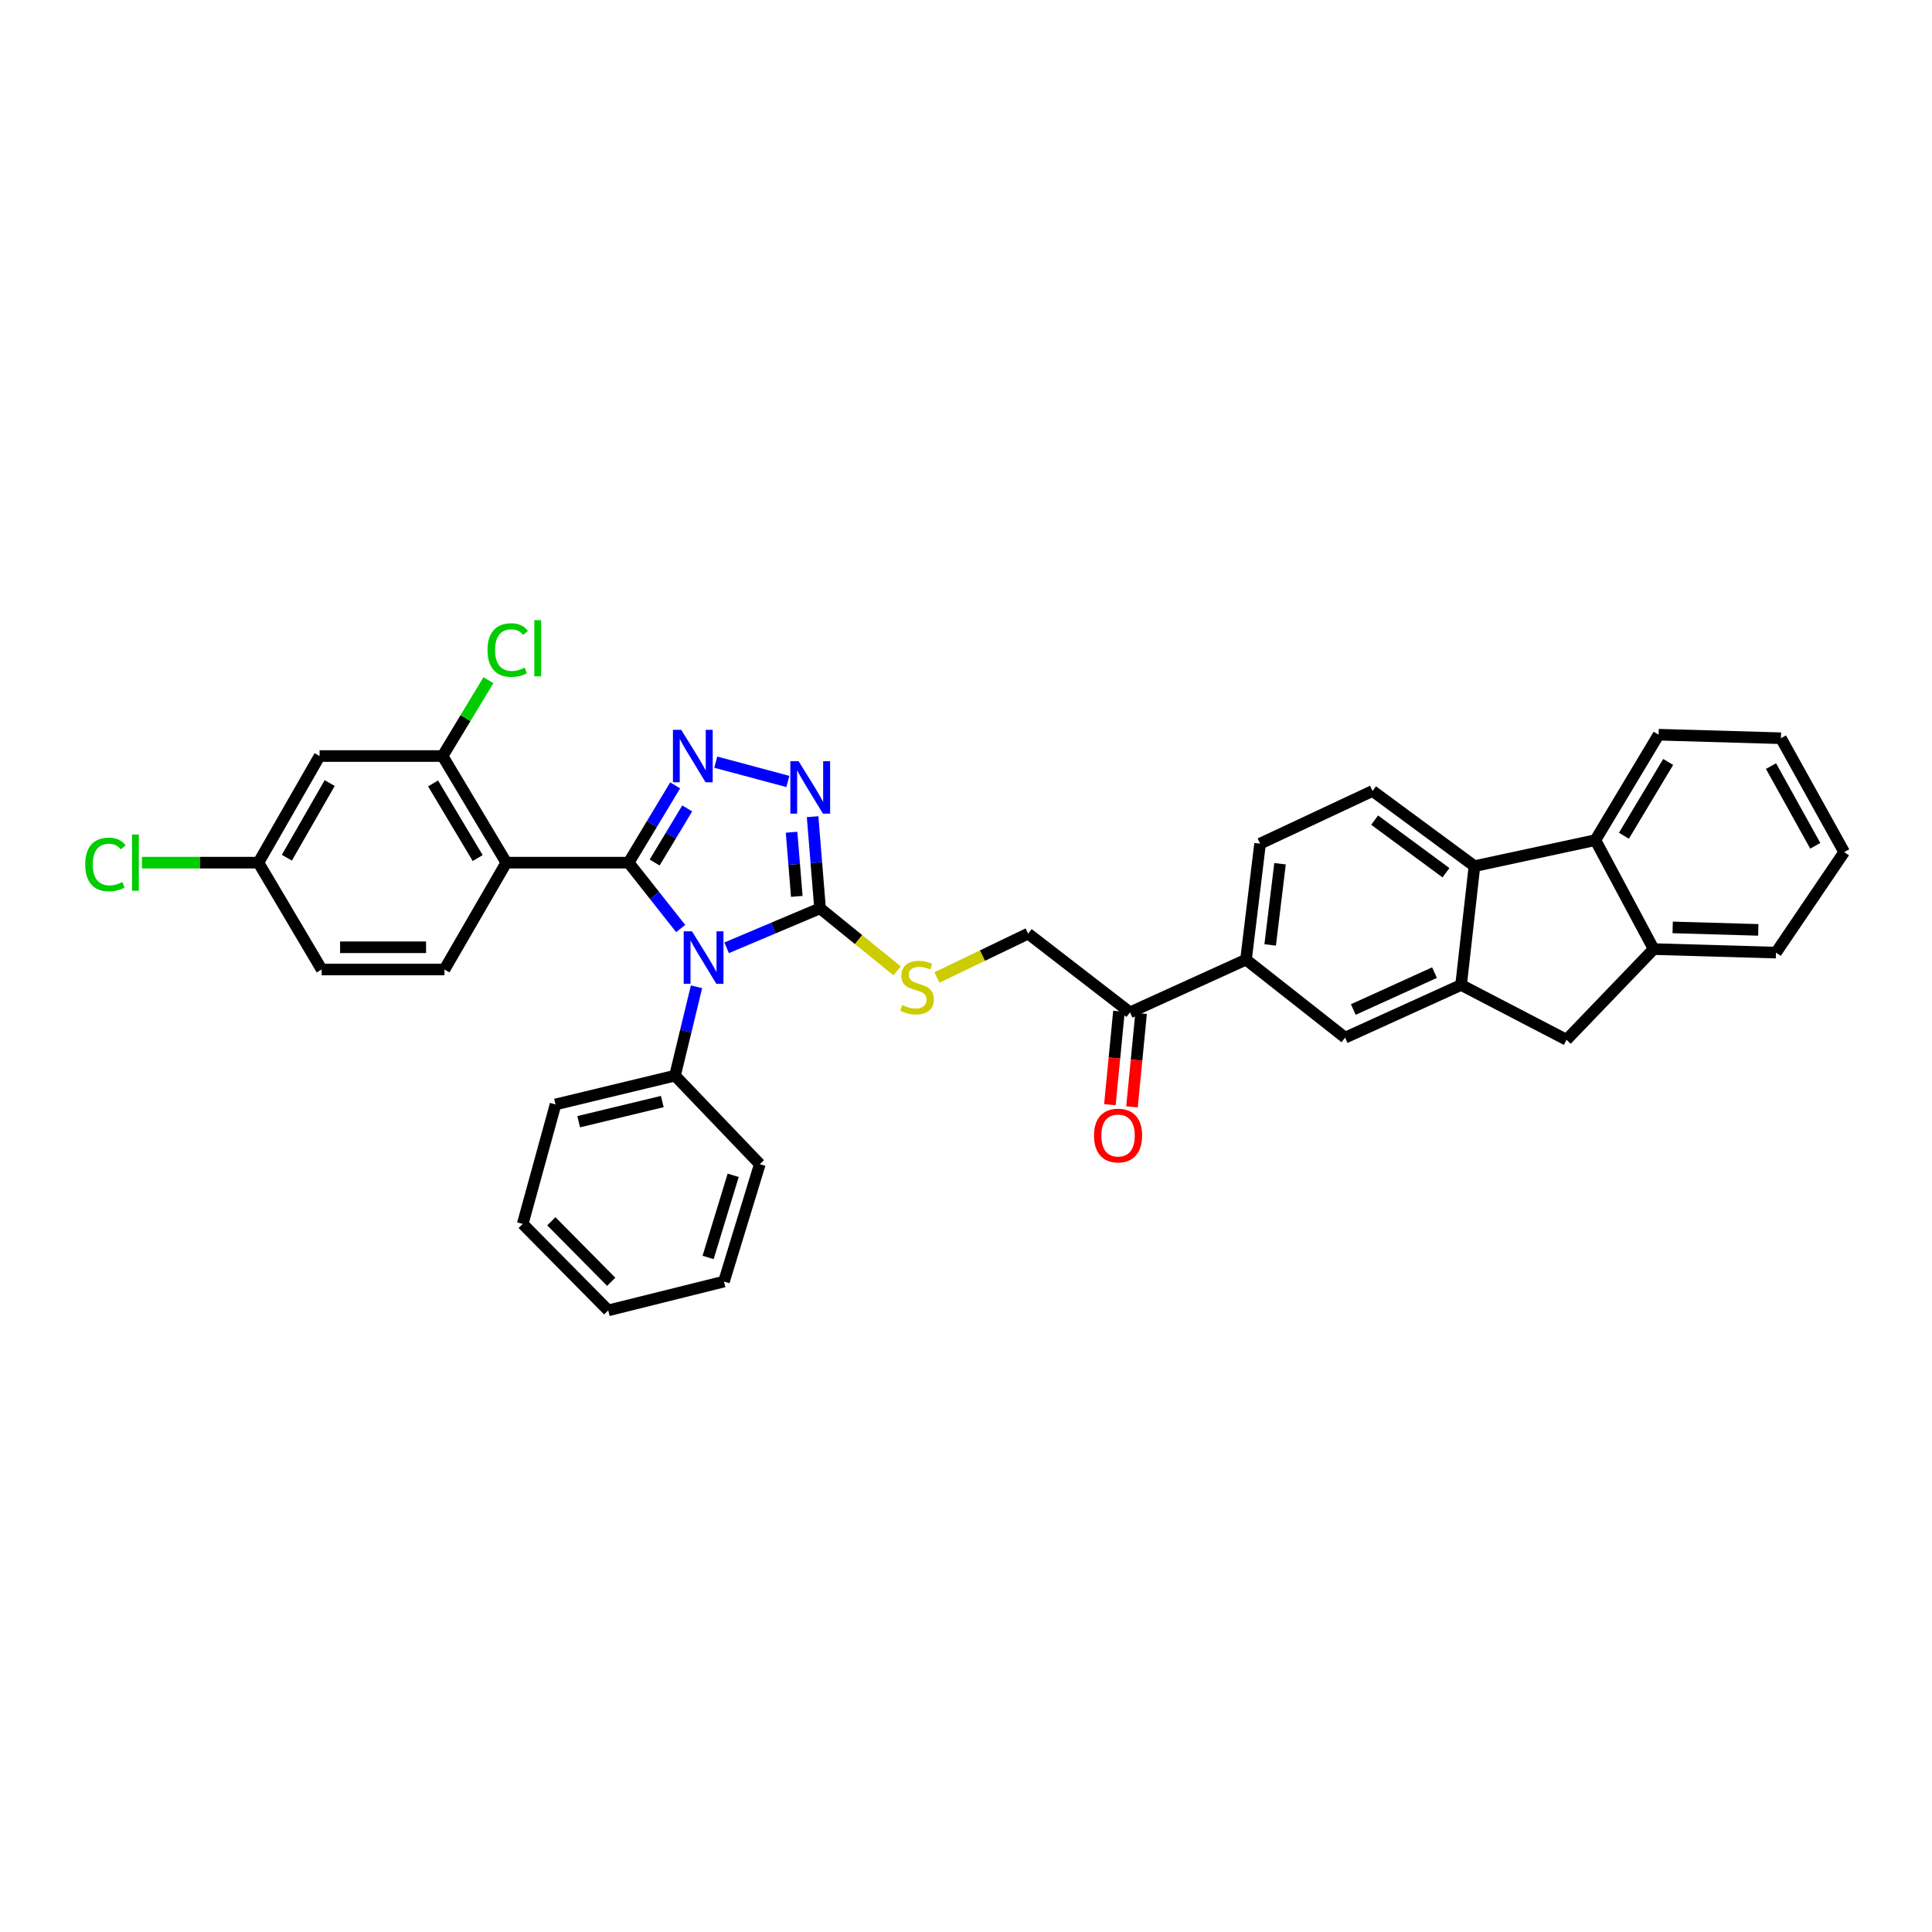 <?xml version='1.0' encoding='iso-8859-1'?>
<svg version='1.1' baseProfile='full'
              xmlns='http://www.w3.org/2000/svg'
                      xmlns:rdkit='http://www.rdkit.org/xml'
                      xmlns:xlink='http://www.w3.org/1999/xlink'
                  xml:space='preserve'
width='1000px' height='1000px' viewBox='0 0 1000 1000'>
<!-- END OF HEADER -->
<rect style='opacity:1.0;fill:#FFFFFF;stroke:none' width='1000' height='1000' x='0' y='0'> </rect>
<path class='bond-0' d='M 325.38,446.505 L 338.849,463.556' style='fill:none;fill-rule:evenodd;stroke:#000000;stroke-width:6px;stroke-linecap:butt;stroke-linejoin:miter;stroke-opacity:1' />
<path class='bond-0' d='M 338.849,463.556 L 352.317,480.607' style='fill:none;fill-rule:evenodd;stroke:#0000FF;stroke-width:6px;stroke-linecap:butt;stroke-linejoin:miter;stroke-opacity:1' />
<path class='bond-1' d='M 325.38,446.505 L 337.422,426.505' style='fill:none;fill-rule:evenodd;stroke:#000000;stroke-width:6px;stroke-linecap:butt;stroke-linejoin:miter;stroke-opacity:1' />
<path class='bond-1' d='M 337.422,426.505 L 349.464,406.504' style='fill:none;fill-rule:evenodd;stroke:#0000FF;stroke-width:6px;stroke-linecap:butt;stroke-linejoin:miter;stroke-opacity:1' />
<path class='bond-1' d='M 338.845,446.437 L 347.274,432.436' style='fill:none;fill-rule:evenodd;stroke:#000000;stroke-width:6px;stroke-linecap:butt;stroke-linejoin:miter;stroke-opacity:1' />
<path class='bond-1' d='M 347.274,432.436 L 355.704,418.436' style='fill:none;fill-rule:evenodd;stroke:#0000FF;stroke-width:6px;stroke-linecap:butt;stroke-linejoin:miter;stroke-opacity:1' />
<path class='bond-3' d='M 325.38,446.505 L 262.071,446.505' style='fill:none;fill-rule:evenodd;stroke:#000000;stroke-width:6px;stroke-linecap:butt;stroke-linejoin:miter;stroke-opacity:1' />
<path class='bond-2' d='M 376.104,490.579 L 400.28,480.365' style='fill:none;fill-rule:evenodd;stroke:#0000FF;stroke-width:6px;stroke-linecap:butt;stroke-linejoin:miter;stroke-opacity:1' />
<path class='bond-2' d='M 400.28,480.365 L 424.456,470.151' style='fill:none;fill-rule:evenodd;stroke:#000000;stroke-width:6px;stroke-linecap:butt;stroke-linejoin:miter;stroke-opacity:1' />
<path class='bond-16' d='M 360.511,510.761 L 354.947,533.752' style='fill:none;fill-rule:evenodd;stroke:#0000FF;stroke-width:6px;stroke-linecap:butt;stroke-linejoin:miter;stroke-opacity:1' />
<path class='bond-16' d='M 354.947,533.752 L 349.384,556.743' style='fill:none;fill-rule:evenodd;stroke:#000000;stroke-width:6px;stroke-linecap:butt;stroke-linejoin:miter;stroke-opacity:1' />
<path class='bond-4' d='M 370.469,394.497 L 407.812,404.485' style='fill:none;fill-rule:evenodd;stroke:#0000FF;stroke-width:6px;stroke-linecap:butt;stroke-linejoin:miter;stroke-opacity:1' />
<path class='bond-11' d='M 424.456,470.151 L 444.399,486.334' style='fill:none;fill-rule:evenodd;stroke:#000000;stroke-width:6px;stroke-linecap:butt;stroke-linejoin:miter;stroke-opacity:1' />
<path class='bond-11' d='M 444.399,486.334 L 464.343,502.516' style='fill:none;fill-rule:evenodd;stroke:#CCCC00;stroke-width:6px;stroke-linecap:butt;stroke-linejoin:miter;stroke-opacity:1' />
<path class='bond-35' d='M 424.456,470.151 L 422.528,446.434' style='fill:none;fill-rule:evenodd;stroke:#000000;stroke-width:6px;stroke-linecap:butt;stroke-linejoin:miter;stroke-opacity:1' />
<path class='bond-35' d='M 422.528,446.434 L 420.601,422.717' style='fill:none;fill-rule:evenodd;stroke:#0000FF;stroke-width:6px;stroke-linecap:butt;stroke-linejoin:miter;stroke-opacity:1' />
<path class='bond-35' d='M 412.415,463.968 L 411.066,447.366' style='fill:none;fill-rule:evenodd;stroke:#000000;stroke-width:6px;stroke-linecap:butt;stroke-linejoin:miter;stroke-opacity:1' />
<path class='bond-35' d='M 411.066,447.366 L 409.716,430.763' style='fill:none;fill-rule:evenodd;stroke:#0000FF;stroke-width:6px;stroke-linecap:butt;stroke-linejoin:miter;stroke-opacity:1' />
<path class='bond-7' d='M 262.071,446.505 L 229.084,391.323' style='fill:none;fill-rule:evenodd;stroke:#000000;stroke-width:6px;stroke-linecap:butt;stroke-linejoin:miter;stroke-opacity:1' />
<path class='bond-7' d='M 247.252,444.129 L 224.161,405.501' style='fill:none;fill-rule:evenodd;stroke:#000000;stroke-width:6px;stroke-linecap:butt;stroke-linejoin:miter;stroke-opacity:1' />
<path class='bond-13' d='M 262.071,446.505 L 230.055,501.809' style='fill:none;fill-rule:evenodd;stroke:#000000;stroke-width:6px;stroke-linecap:butt;stroke-linejoin:miter;stroke-opacity:1' />
<path class='bond-5' d='M 756.26,509.808 L 696.228,537.09' style='fill:none;fill-rule:evenodd;stroke:#000000;stroke-width:6px;stroke-linecap:butt;stroke-linejoin:miter;stroke-opacity:1' />
<path class='bond-5' d='M 742.497,503.431 L 700.475,522.528' style='fill:none;fill-rule:evenodd;stroke:#000000;stroke-width:6px;stroke-linecap:butt;stroke-linejoin:miter;stroke-opacity:1' />
<path class='bond-10' d='M 756.26,509.808 L 810.836,538.182' style='fill:none;fill-rule:evenodd;stroke:#000000;stroke-width:6px;stroke-linecap:butt;stroke-linejoin:miter;stroke-opacity:1' />
<path class='bond-38' d='M 756.26,509.808 L 763.173,448.314' style='fill:none;fill-rule:evenodd;stroke:#000000;stroke-width:6px;stroke-linecap:butt;stroke-linejoin:miter;stroke-opacity:1' />
<path class='bond-6' d='M 763.173,448.314 L 710.425,409.398' style='fill:none;fill-rule:evenodd;stroke:#000000;stroke-width:6px;stroke-linecap:butt;stroke-linejoin:miter;stroke-opacity:1' />
<path class='bond-6' d='M 748.433,451.73 L 711.51,424.489' style='fill:none;fill-rule:evenodd;stroke:#000000;stroke-width:6px;stroke-linecap:butt;stroke-linejoin:miter;stroke-opacity:1' />
<path class='bond-8' d='M 763.173,448.314 L 825.761,434.852' style='fill:none;fill-rule:evenodd;stroke:#000000;stroke-width:6px;stroke-linecap:butt;stroke-linejoin:miter;stroke-opacity:1' />
<path class='bond-17' d='M 229.084,391.323 L 165.417,391.323' style='fill:none;fill-rule:evenodd;stroke:#000000;stroke-width:6px;stroke-linecap:butt;stroke-linejoin:miter;stroke-opacity:1' />
<path class='bond-23' d='M 229.084,391.323 L 240.951,371.689' style='fill:none;fill-rule:evenodd;stroke:#000000;stroke-width:6px;stroke-linecap:butt;stroke-linejoin:miter;stroke-opacity:1' />
<path class='bond-23' d='M 240.951,371.689 L 252.818,352.056' style='fill:none;fill-rule:evenodd;stroke:#00CC00;stroke-width:6px;stroke-linecap:butt;stroke-linejoin:miter;stroke-opacity:1' />
<path class='bond-26' d='M 825.761,434.852 L 858.498,380.283' style='fill:none;fill-rule:evenodd;stroke:#000000;stroke-width:6px;stroke-linecap:butt;stroke-linejoin:miter;stroke-opacity:1' />
<path class='bond-26' d='M 840.533,432.583 L 863.449,394.384' style='fill:none;fill-rule:evenodd;stroke:#000000;stroke-width:6px;stroke-linecap:butt;stroke-linejoin:miter;stroke-opacity:1' />
<path class='bond-39' d='M 825.761,434.852 L 855.943,491.248' style='fill:none;fill-rule:evenodd;stroke:#000000;stroke-width:6px;stroke-linecap:butt;stroke-linejoin:miter;stroke-opacity:1' />
<path class='bond-9' d='M 855.943,491.248 L 810.836,538.182' style='fill:none;fill-rule:evenodd;stroke:#000000;stroke-width:6px;stroke-linecap:butt;stroke-linejoin:miter;stroke-opacity:1' />
<path class='bond-27' d='M 855.943,491.248 L 919.252,493.075' style='fill:none;fill-rule:evenodd;stroke:#000000;stroke-width:6px;stroke-linecap:butt;stroke-linejoin:miter;stroke-opacity:1' />
<path class='bond-27' d='M 865.771,480.027 L 910.088,481.306' style='fill:none;fill-rule:evenodd;stroke:#000000;stroke-width:6px;stroke-linecap:butt;stroke-linejoin:miter;stroke-opacity:1' />
<path class='bond-19' d='M 484.958,505.938 L 508.554,494.593' style='fill:none;fill-rule:evenodd;stroke:#CCCC00;stroke-width:6px;stroke-linecap:butt;stroke-linejoin:miter;stroke-opacity:1' />
<path class='bond-19' d='M 508.554,494.593 L 532.15,483.249' style='fill:none;fill-rule:evenodd;stroke:#000000;stroke-width:6px;stroke-linecap:butt;stroke-linejoin:miter;stroke-opacity:1' />
<path class='bond-12' d='M 696.228,537.09 L 644.93,496.711' style='fill:none;fill-rule:evenodd;stroke:#000000;stroke-width:6px;stroke-linecap:butt;stroke-linejoin:miter;stroke-opacity:1' />
<path class='bond-24' d='M 230.055,501.809 L 166.496,501.809' style='fill:none;fill-rule:evenodd;stroke:#000000;stroke-width:6px;stroke-linecap:butt;stroke-linejoin:miter;stroke-opacity:1' />
<path class='bond-24' d='M 220.521,490.309 L 176.03,490.309' style='fill:none;fill-rule:evenodd;stroke:#000000;stroke-width:6px;stroke-linecap:butt;stroke-linejoin:miter;stroke-opacity:1' />
<path class='bond-14' d='M 644.93,496.711 L 584.898,523.992' style='fill:none;fill-rule:evenodd;stroke:#000000;stroke-width:6px;stroke-linecap:butt;stroke-linejoin:miter;stroke-opacity:1' />
<path class='bond-20' d='M 644.93,496.711 L 652.214,436.679' style='fill:none;fill-rule:evenodd;stroke:#000000;stroke-width:6px;stroke-linecap:butt;stroke-linejoin:miter;stroke-opacity:1' />
<path class='bond-20' d='M 657.439,489.091 L 662.538,447.069' style='fill:none;fill-rule:evenodd;stroke:#000000;stroke-width:6px;stroke-linecap:butt;stroke-linejoin:miter;stroke-opacity:1' />
<path class='bond-15' d='M 710.425,409.398 L 652.214,436.679' style='fill:none;fill-rule:evenodd;stroke:#000000;stroke-width:6px;stroke-linecap:butt;stroke-linejoin:miter;stroke-opacity:1' />
<path class='bond-28' d='M 349.384,556.743 L 287.544,571.655' style='fill:none;fill-rule:evenodd;stroke:#000000;stroke-width:6px;stroke-linecap:butt;stroke-linejoin:miter;stroke-opacity:1' />
<path class='bond-28' d='M 342.804,570.159 L 299.516,580.598' style='fill:none;fill-rule:evenodd;stroke:#000000;stroke-width:6px;stroke-linecap:butt;stroke-linejoin:miter;stroke-opacity:1' />
<path class='bond-29' d='M 349.384,556.743 L 393.277,602.584' style='fill:none;fill-rule:evenodd;stroke:#000000;stroke-width:6px;stroke-linecap:butt;stroke-linejoin:miter;stroke-opacity:1' />
<path class='bond-36' d='M 165.417,391.323 L 133.759,446.505' style='fill:none;fill-rule:evenodd;stroke:#000000;stroke-width:6px;stroke-linecap:butt;stroke-linejoin:miter;stroke-opacity:1' />
<path class='bond-36' d='M 170.643,405.323 L 148.483,443.951' style='fill:none;fill-rule:evenodd;stroke:#000000;stroke-width:6px;stroke-linecap:butt;stroke-linejoin:miter;stroke-opacity:1' />
<path class='bond-18' d='M 584.898,523.992 L 532.15,483.249' style='fill:none;fill-rule:evenodd;stroke:#000000;stroke-width:6px;stroke-linecap:butt;stroke-linejoin:miter;stroke-opacity:1' />
<path class='bond-21' d='M 579.175,523.436 L 576.825,547.614' style='fill:none;fill-rule:evenodd;stroke:#000000;stroke-width:6px;stroke-linecap:butt;stroke-linejoin:miter;stroke-opacity:1' />
<path class='bond-21' d='M 576.825,547.614 L 574.474,571.793' style='fill:none;fill-rule:evenodd;stroke:#FF0000;stroke-width:6px;stroke-linecap:butt;stroke-linejoin:miter;stroke-opacity:1' />
<path class='bond-21' d='M 590.622,524.549 L 588.271,548.727' style='fill:none;fill-rule:evenodd;stroke:#000000;stroke-width:6px;stroke-linecap:butt;stroke-linejoin:miter;stroke-opacity:1' />
<path class='bond-21' d='M 588.271,548.727 L 585.92,572.905' style='fill:none;fill-rule:evenodd;stroke:#FF0000;stroke-width:6px;stroke-linecap:butt;stroke-linejoin:miter;stroke-opacity:1' />
<path class='bond-22' d='M 133.759,446.505 L 166.496,501.809' style='fill:none;fill-rule:evenodd;stroke:#000000;stroke-width:6px;stroke-linecap:butt;stroke-linejoin:miter;stroke-opacity:1' />
<path class='bond-25' d='M 133.759,446.505 L 103.603,446.505' style='fill:none;fill-rule:evenodd;stroke:#000000;stroke-width:6px;stroke-linecap:butt;stroke-linejoin:miter;stroke-opacity:1' />
<path class='bond-25' d='M 103.603,446.505 L 73.447,446.505' style='fill:none;fill-rule:evenodd;stroke:#00CC00;stroke-width:6px;stroke-linecap:butt;stroke-linejoin:miter;stroke-opacity:1' />
<path class='bond-30' d='M 858.498,380.283 L 921.808,382.103' style='fill:none;fill-rule:evenodd;stroke:#000000;stroke-width:6px;stroke-linecap:butt;stroke-linejoin:miter;stroke-opacity:1' />
<path class='bond-31' d='M 919.252,493.075 L 954.545,441.043' style='fill:none;fill-rule:evenodd;stroke:#000000;stroke-width:6px;stroke-linecap:butt;stroke-linejoin:miter;stroke-opacity:1' />
<path class='bond-33' d='M 287.544,571.655 L 270.555,633.508' style='fill:none;fill-rule:evenodd;stroke:#000000;stroke-width:6px;stroke-linecap:butt;stroke-linejoin:miter;stroke-opacity:1' />
<path class='bond-32' d='M 393.277,602.584 L 374.729,663.332' style='fill:none;fill-rule:evenodd;stroke:#000000;stroke-width:6px;stroke-linecap:butt;stroke-linejoin:miter;stroke-opacity:1' />
<path class='bond-32' d='M 379.496,608.338 L 366.513,650.861' style='fill:none;fill-rule:evenodd;stroke:#000000;stroke-width:6px;stroke-linecap:butt;stroke-linejoin:miter;stroke-opacity:1' />
<path class='bond-40' d='M 921.808,382.103 L 954.545,441.043' style='fill:none;fill-rule:evenodd;stroke:#000000;stroke-width:6px;stroke-linecap:butt;stroke-linejoin:miter;stroke-opacity:1' />
<path class='bond-40' d='M 916.665,396.529 L 939.581,437.786' style='fill:none;fill-rule:evenodd;stroke:#000000;stroke-width:6px;stroke-linecap:butt;stroke-linejoin:miter;stroke-opacity:1' />
<path class='bond-34' d='M 374.729,663.332 L 314.825,678.257' style='fill:none;fill-rule:evenodd;stroke:#000000;stroke-width:6px;stroke-linecap:butt;stroke-linejoin:miter;stroke-opacity:1' />
<path class='bond-37' d='M 270.555,633.508 L 314.825,678.257' style='fill:none;fill-rule:evenodd;stroke:#000000;stroke-width:6px;stroke-linecap:butt;stroke-linejoin:miter;stroke-opacity:1' />
<path class='bond-37' d='M 285.372,632.132 L 316.361,663.456' style='fill:none;fill-rule:evenodd;stroke:#000000;stroke-width:6px;stroke-linecap:butt;stroke-linejoin:miter;stroke-opacity:1' />
<path  class='atom-1' d='M 358.175 482.048
L 367.069 496.423
Q 367.951 497.842, 369.369 500.41
Q 370.787 502.979, 370.864 503.132
L 370.864 482.048
L 374.468 482.048
L 374.468 509.189
L 370.749 509.189
L 361.204 493.472
Q 360.092 491.632, 358.904 489.523
Q 357.754 487.415, 357.409 486.763
L 357.409 509.189
L 353.882 509.189
L 353.882 482.048
L 358.175 482.048
' fill='#0000FF'/>
<path  class='atom-2' d='M 352.604 377.752
L 361.498 392.128
Q 362.379 393.546, 363.798 396.115
Q 365.216 398.683, 365.293 398.836
L 365.293 377.752
L 368.896 377.752
L 368.896 404.893
L 365.178 404.893
L 355.632 389.176
Q 354.521 387.336, 353.332 385.228
Q 352.182 383.119, 351.837 382.468
L 351.837 404.893
L 348.311 404.893
L 348.311 377.752
L 352.604 377.752
' fill='#0000FF'/>
<path  class='atom-5' d='M 413.371 394.006
L 422.264 408.382
Q 423.146 409.8, 424.564 412.369
Q 425.983 414.937, 426.059 415.09
L 426.059 394.006
L 429.663 394.006
L 429.663 421.147
L 425.944 421.147
L 416.399 405.43
Q 415.287 403.59, 414.099 401.482
Q 412.949 399.373, 412.604 398.721
L 412.604 421.147
L 409.077 421.147
L 409.077 394.006
L 413.371 394.006
' fill='#0000FF'/>
<path  class='atom-12' d='M 466.994 520.204
Q 467.301 520.319, 468.566 520.855
Q 469.831 521.392, 471.211 521.737
Q 472.629 522.044, 474.009 522.044
Q 476.578 522.044, 478.073 520.817
Q 479.568 519.552, 479.568 517.367
Q 479.568 515.872, 478.801 514.952
Q 478.073 514.032, 476.923 513.533
Q 475.773 513.035, 473.856 512.46
Q 471.441 511.732, 469.984 511.042
Q 468.566 510.352, 467.531 508.895
Q 466.534 507.438, 466.534 504.985
Q 466.534 501.573, 468.834 499.465
Q 471.173 497.356, 475.773 497.356
Q 478.916 497.356, 482.481 498.851
L 481.6 501.803
Q 478.341 500.461, 475.888 500.461
Q 473.243 500.461, 471.786 501.573
Q 470.329 502.646, 470.368 504.525
Q 470.368 505.981, 471.096 506.863
Q 471.863 507.745, 472.936 508.243
Q 474.048 508.742, 475.888 509.317
Q 478.341 510.083, 479.798 510.85
Q 481.255 511.617, 482.29 513.188
Q 483.363 514.722, 483.363 517.367
Q 483.363 521.124, 480.833 523.155
Q 478.341 525.149, 474.163 525.149
Q 471.748 525.149, 469.908 524.612
Q 468.106 524.114, 465.959 523.232
L 466.994 520.204
' fill='#CCCC00'/>
<path  class='atom-22' d='M 566.249 587.749
Q 566.249 581.232, 569.469 577.59
Q 572.689 573.949, 578.707 573.949
Q 584.726 573.949, 587.946 577.59
Q 591.166 581.232, 591.166 587.749
Q 591.166 594.342, 587.908 598.099
Q 584.649 601.818, 578.707 601.818
Q 572.727 601.818, 569.469 598.099
Q 566.249 594.381, 566.249 587.749
M 578.707 598.751
Q 582.848 598.751, 585.071 595.991
Q 587.333 593.192, 587.333 587.749
Q 587.333 582.42, 585.071 579.737
Q 582.848 577.015, 578.707 577.015
Q 574.567 577.015, 572.306 579.699
Q 570.082 582.382, 570.082 587.749
Q 570.082 593.231, 572.306 595.991
Q 574.567 598.751, 578.707 598.751
' fill='#FF0000'/>
<path  class='atom-24' d='M 252.34 336.473
Q 252.34 329.726, 255.484 326.199
Q 258.665 322.634, 264.684 322.634
Q 270.281 322.634, 273.271 326.582
L 270.741 328.652
Q 268.556 325.777, 264.684 325.777
Q 260.582 325.777, 258.397 328.537
Q 256.25 331.259, 256.25 336.473
Q 256.25 341.839, 258.474 344.599
Q 260.735 347.36, 265.106 347.36
Q 268.096 347.36, 271.584 345.558
L 272.657 348.433
Q 271.239 349.353, 269.092 349.89
Q 266.946 350.426, 264.569 350.426
Q 258.665 350.426, 255.484 346.823
Q 252.34 343.219, 252.34 336.473
' fill='#00CC00'/>
<path  class='atom-24' d='M 276.568 320.985
L 280.094 320.985
L 280.094 350.081
L 276.568 350.081
L 276.568 320.985
' fill='#00CC00'/>
<path  class='atom-26' d='M 44.101 447.445
Q 44.101 440.698, 47.244 437.171
Q 50.426 433.606, 56.444 433.606
Q 62.041 433.606, 65.031 437.554
L 62.501 439.624
Q 60.316 436.749, 56.444 436.749
Q 52.343 436.749, 50.157 439.509
Q 48.011 442.231, 48.011 447.445
Q 48.011 452.811, 50.234 455.572
Q 52.496 458.332, 56.866 458.332
Q 59.856 458.332, 63.345 456.53
L 64.418 459.405
Q 63 460.325, 60.853 460.862
Q 58.706 461.398, 56.329 461.398
Q 50.426 461.398, 47.244 457.795
Q 44.101 454.191, 44.101 447.445
' fill='#00CC00'/>
<path  class='atom-26' d='M 68.328 431.957
L 71.855 431.957
L 71.855 461.053
L 68.328 461.053
L 68.328 431.957
' fill='#00CC00'/>
</svg>
